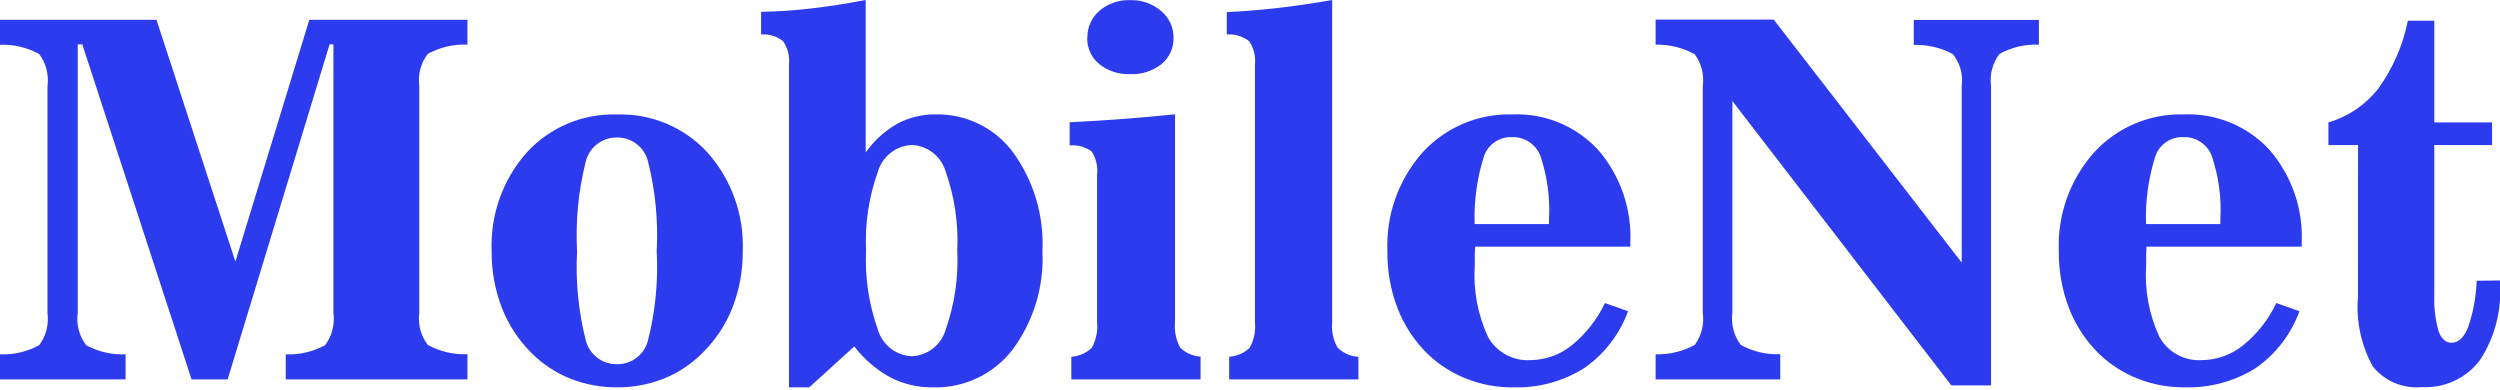 <svg xmlns="http://www.w3.org/2000/svg" width="109" height="17" viewBox="0 0 109 17" fill="none"><g clip-path="url(#clip0_665_140)"><path d="M3.588 1.933H3.389V13.643C3.354 13.89 3.369 14.141 3.432 14.383C3.495 14.624 3.605 14.851 3.756 15.05C4.282 15.336 4.877 15.474 5.476 15.449V16.542H-0V15.449C0.595 15.474 1.185 15.336 1.708 15.05C2.009 14.647 2.139 14.141 2.07 13.643V3.761C2.139 3.262 2.009 2.757 1.708 2.354C1.183 2.067 0.59 1.928 -0.008 1.954V0.862H6.822L10.263 11.406L13.486 0.862H20.379V1.947C19.776 1.92 19.177 2.06 18.648 2.351C18.345 2.751 18.213 3.256 18.281 3.753V13.636C18.247 13.883 18.262 14.134 18.326 14.375C18.39 14.616 18.502 14.842 18.654 15.039C19.182 15.329 19.779 15.469 20.381 15.443V16.542H12.459V15.449C13.057 15.475 13.65 15.337 14.175 15.05C14.476 14.647 14.606 14.141 14.537 13.643V1.933H14.37L9.925 16.542H8.352L3.588 1.933ZM26.902 15.88C27.209 15.884 27.508 15.786 27.753 15.6C27.997 15.414 28.172 15.152 28.249 14.855C28.573 13.581 28.703 12.265 28.633 10.953C28.703 9.631 28.574 8.307 28.249 7.024C28.172 6.726 27.998 6.463 27.753 6.276C27.509 6.09 27.209 5.99 26.902 5.995C26.593 5.99 26.291 6.088 26.045 6.275C25.799 6.461 25.622 6.725 25.544 7.024C25.219 8.307 25.09 9.631 25.16 10.953C25.09 12.265 25.219 13.581 25.544 14.855C25.623 15.153 25.8 15.415 26.047 15.601C26.293 15.787 26.594 15.885 26.902 15.88ZM26.902 16.887C26.206 16.893 25.515 16.765 24.867 16.509C24.235 16.256 23.661 15.877 23.178 15.396C22.613 14.837 22.172 14.166 21.883 13.426C21.579 12.637 21.427 11.798 21.436 10.953C21.371 9.375 21.918 7.833 22.964 6.651C23.462 6.106 24.072 5.676 24.752 5.389C25.432 5.103 26.166 4.967 26.903 4.992C27.641 4.968 28.376 5.103 29.057 5.39C29.737 5.676 30.348 6.106 30.848 6.651C31.897 7.831 32.448 9.374 32.383 10.953C32.391 11.796 32.238 12.634 31.931 13.42C31.639 14.163 31.192 14.836 30.621 15.394C30.139 15.877 29.565 16.257 28.932 16.512C28.286 16.767 27.596 16.893 26.902 16.887ZM39.754 15.532C40.092 15.518 40.417 15.398 40.682 15.189C40.948 14.979 41.141 14.691 41.234 14.366C41.622 13.261 41.793 12.092 41.737 10.922C41.793 9.755 41.622 8.589 41.234 7.488C41.141 7.163 40.948 6.875 40.682 6.666C40.417 6.456 40.092 6.336 39.754 6.322C39.415 6.338 39.089 6.46 38.823 6.671C38.556 6.882 38.363 7.172 38.27 7.499C37.88 8.596 37.706 9.759 37.761 10.923C37.706 12.09 37.879 13.256 38.27 14.357C38.363 14.684 38.556 14.974 38.823 15.185C39.089 15.396 39.415 15.517 39.754 15.532ZM35.285 16.887H34.399V2.815C34.439 2.455 34.348 2.094 34.143 1.796C33.872 1.58 33.529 1.475 33.184 1.503V0.515C33.887 0.504 34.589 0.459 35.288 0.378C36.04 0.294 36.859 0.168 37.744 0V6.648C38.106 6.133 38.578 5.704 39.125 5.393C39.635 5.121 40.205 4.982 40.783 4.988C41.435 4.973 42.082 5.113 42.669 5.398C43.256 5.683 43.767 6.104 44.159 6.626C45.07 7.879 45.526 9.406 45.45 10.954C45.525 12.497 45.062 14.018 44.139 15.256C43.731 15.781 43.205 16.203 42.603 16.487C42.002 16.771 41.342 16.908 40.677 16.889C40.03 16.898 39.391 16.748 38.815 16.453C38.205 16.116 37.671 15.657 37.246 15.104L35.285 16.887ZM47.41 1.638C47.406 1.415 47.451 1.195 47.543 0.993C47.634 0.79 47.77 0.611 47.939 0.467C48.312 0.151 48.79 -0.013 49.278 0.006C49.77 -0.01 50.251 0.159 50.625 0.479C50.797 0.621 50.934 0.799 51.028 1.001C51.121 1.203 51.168 1.423 51.166 1.645C51.172 1.863 51.128 2.079 51.038 2.278C50.949 2.476 50.815 2.651 50.647 2.79C50.259 3.098 49.772 3.255 49.278 3.231C48.788 3.254 48.306 3.098 47.924 2.79C47.755 2.651 47.62 2.475 47.53 2.275C47.44 2.076 47.396 1.858 47.402 1.639L47.41 1.638ZM46.71 16.542V15.554C47.046 15.534 47.364 15.394 47.606 15.159C47.793 14.816 47.872 14.425 47.832 14.036V7.631C47.876 7.271 47.792 6.906 47.596 6.602C47.317 6.402 46.977 6.309 46.636 6.339V5.331C47.353 5.296 48.094 5.251 48.86 5.194C49.627 5.138 50.417 5.068 51.231 4.984V14.037C51.192 14.425 51.271 14.816 51.457 15.159C51.697 15.391 52.012 15.529 52.344 15.548V16.542H46.71ZM54.715 2.815C54.755 2.454 54.664 2.091 54.458 1.793C54.182 1.579 53.836 1.476 53.488 1.504V0.527C54.166 0.498 54.879 0.442 55.627 0.358C56.375 0.274 57.194 0.155 58.083 0.002V14.044C58.044 14.431 58.126 14.821 58.319 15.159C58.564 15.397 58.886 15.539 59.226 15.558V16.542H53.592V15.554C53.929 15.534 54.248 15.394 54.49 15.159C54.677 14.816 54.755 14.425 54.715 14.036V2.815ZM64.294 9.768H67.536V9.568C67.59 8.631 67.463 7.692 67.163 6.803C67.068 6.552 66.897 6.338 66.674 6.19C66.451 6.042 66.187 5.968 65.92 5.978C65.657 5.968 65.399 6.042 65.181 6.188C64.963 6.334 64.797 6.546 64.707 6.792C64.4 7.753 64.26 8.76 64.294 9.768ZM71.083 10.756H64.316C64.308 10.858 64.303 10.965 64.3 11.075C64.297 11.186 64.297 11.352 64.3 11.575C64.228 12.648 64.428 13.723 64.882 14.698C65.064 15.021 65.333 15.287 65.659 15.464C65.985 15.642 66.354 15.724 66.724 15.701C67.381 15.697 68.017 15.469 68.529 15.056C69.142 14.557 69.637 13.927 69.976 13.212L70.983 13.569C70.616 14.58 69.943 15.451 69.057 16.059C68.127 16.638 67.046 16.926 65.952 16.889C65.259 16.893 64.572 16.765 63.927 16.509C63.304 16.263 62.733 15.898 62.248 15.434C61.675 14.873 61.227 14.197 60.936 13.449C60.631 12.653 60.48 11.806 60.491 10.954C60.425 9.376 60.972 7.835 62.018 6.652C62.515 6.107 63.124 5.677 63.803 5.39C64.482 5.102 65.215 4.966 65.952 4.988C66.646 4.961 67.337 5.084 67.979 5.349C68.621 5.615 69.198 6.016 69.671 6.525C70.649 7.653 71.155 9.116 71.081 10.608L71.083 10.756ZM85.53 11.449V3.767C85.565 3.519 85.549 3.266 85.483 3.024C85.417 2.782 85.302 2.556 85.146 2.36C84.623 2.077 84.035 1.94 83.441 1.96V0.868H88.897V1.947C88.297 1.921 87.702 2.06 87.177 2.351C86.873 2.751 86.742 3.256 86.81 3.753V16.804H85.079L75.532 4.405V13.636C75.464 14.134 75.596 14.639 75.899 15.039C76.424 15.329 77.02 15.469 77.619 15.443V16.542H72.185V15.449C72.779 15.464 73.367 15.323 73.89 15.039C74.184 14.637 74.311 14.136 74.241 13.643V3.761C74.311 3.267 74.184 2.766 73.89 2.364C73.368 2.078 72.78 1.934 72.185 1.947V0.854H77.335L85.53 11.449ZM93.566 9.768H96.807V9.568C96.862 8.631 96.735 7.692 96.434 6.803C96.34 6.552 96.169 6.338 95.946 6.19C95.723 6.042 95.459 5.968 95.191 5.978C94.929 5.968 94.671 6.042 94.453 6.188C94.235 6.334 94.069 6.546 93.979 6.792C93.672 7.753 93.532 8.76 93.566 9.768ZM100.354 10.756H93.587C93.58 10.858 93.575 10.965 93.572 11.075C93.569 11.186 93.569 11.352 93.572 11.575C93.5 12.648 93.7 13.723 94.154 14.698C94.336 15.021 94.605 15.287 94.931 15.464C95.257 15.642 95.625 15.724 95.996 15.701C96.653 15.697 97.289 15.469 97.8 15.056C98.414 14.557 98.909 13.927 99.248 13.212L100.255 13.569C99.889 14.579 99.218 15.449 98.335 16.058C97.404 16.636 96.324 16.925 95.23 16.887C94.537 16.892 93.85 16.764 93.205 16.509C92.582 16.263 92.011 15.898 91.526 15.434C90.954 14.875 90.507 14.2 90.215 13.454C89.908 12.658 89.755 11.811 89.764 10.959C89.698 9.381 90.246 7.839 91.291 6.657C91.788 6.111 92.396 5.68 93.075 5.392C93.754 5.104 94.487 4.966 95.224 4.988C95.917 4.961 96.609 5.084 97.251 5.349C97.893 5.615 98.47 6.016 98.942 6.525C99.921 7.653 100.427 9.117 100.353 10.61L100.354 10.756ZM102.81 6.324H101.519V5.336C102.385 5.083 103.149 4.563 103.702 3.85C104.333 2.971 104.77 1.967 104.982 0.905H106.136V5.337H108.653V6.325H106.136V12.824C106.112 13.367 106.174 13.911 106.32 14.435C106.443 14.775 106.634 14.945 106.893 14.945C107.186 14.945 107.426 14.718 107.611 14.263C107.835 13.611 107.96 12.929 107.982 12.24L109 12.229V12.383C109.075 13.559 108.766 14.727 108.119 15.712C107.826 16.097 107.443 16.404 107.004 16.608C106.565 16.811 106.083 16.904 105.6 16.878C105.195 16.918 104.787 16.855 104.412 16.698C104.037 16.54 103.707 16.292 103.452 15.975C102.943 15.048 102.719 13.992 102.807 12.939L102.81 6.324Z" fill="#2C3BEE"></path></g><defs><clipPath id="clip0_665_140"><rect width="109" height="16.887" fill="white"></rect></clipPath></defs></svg>